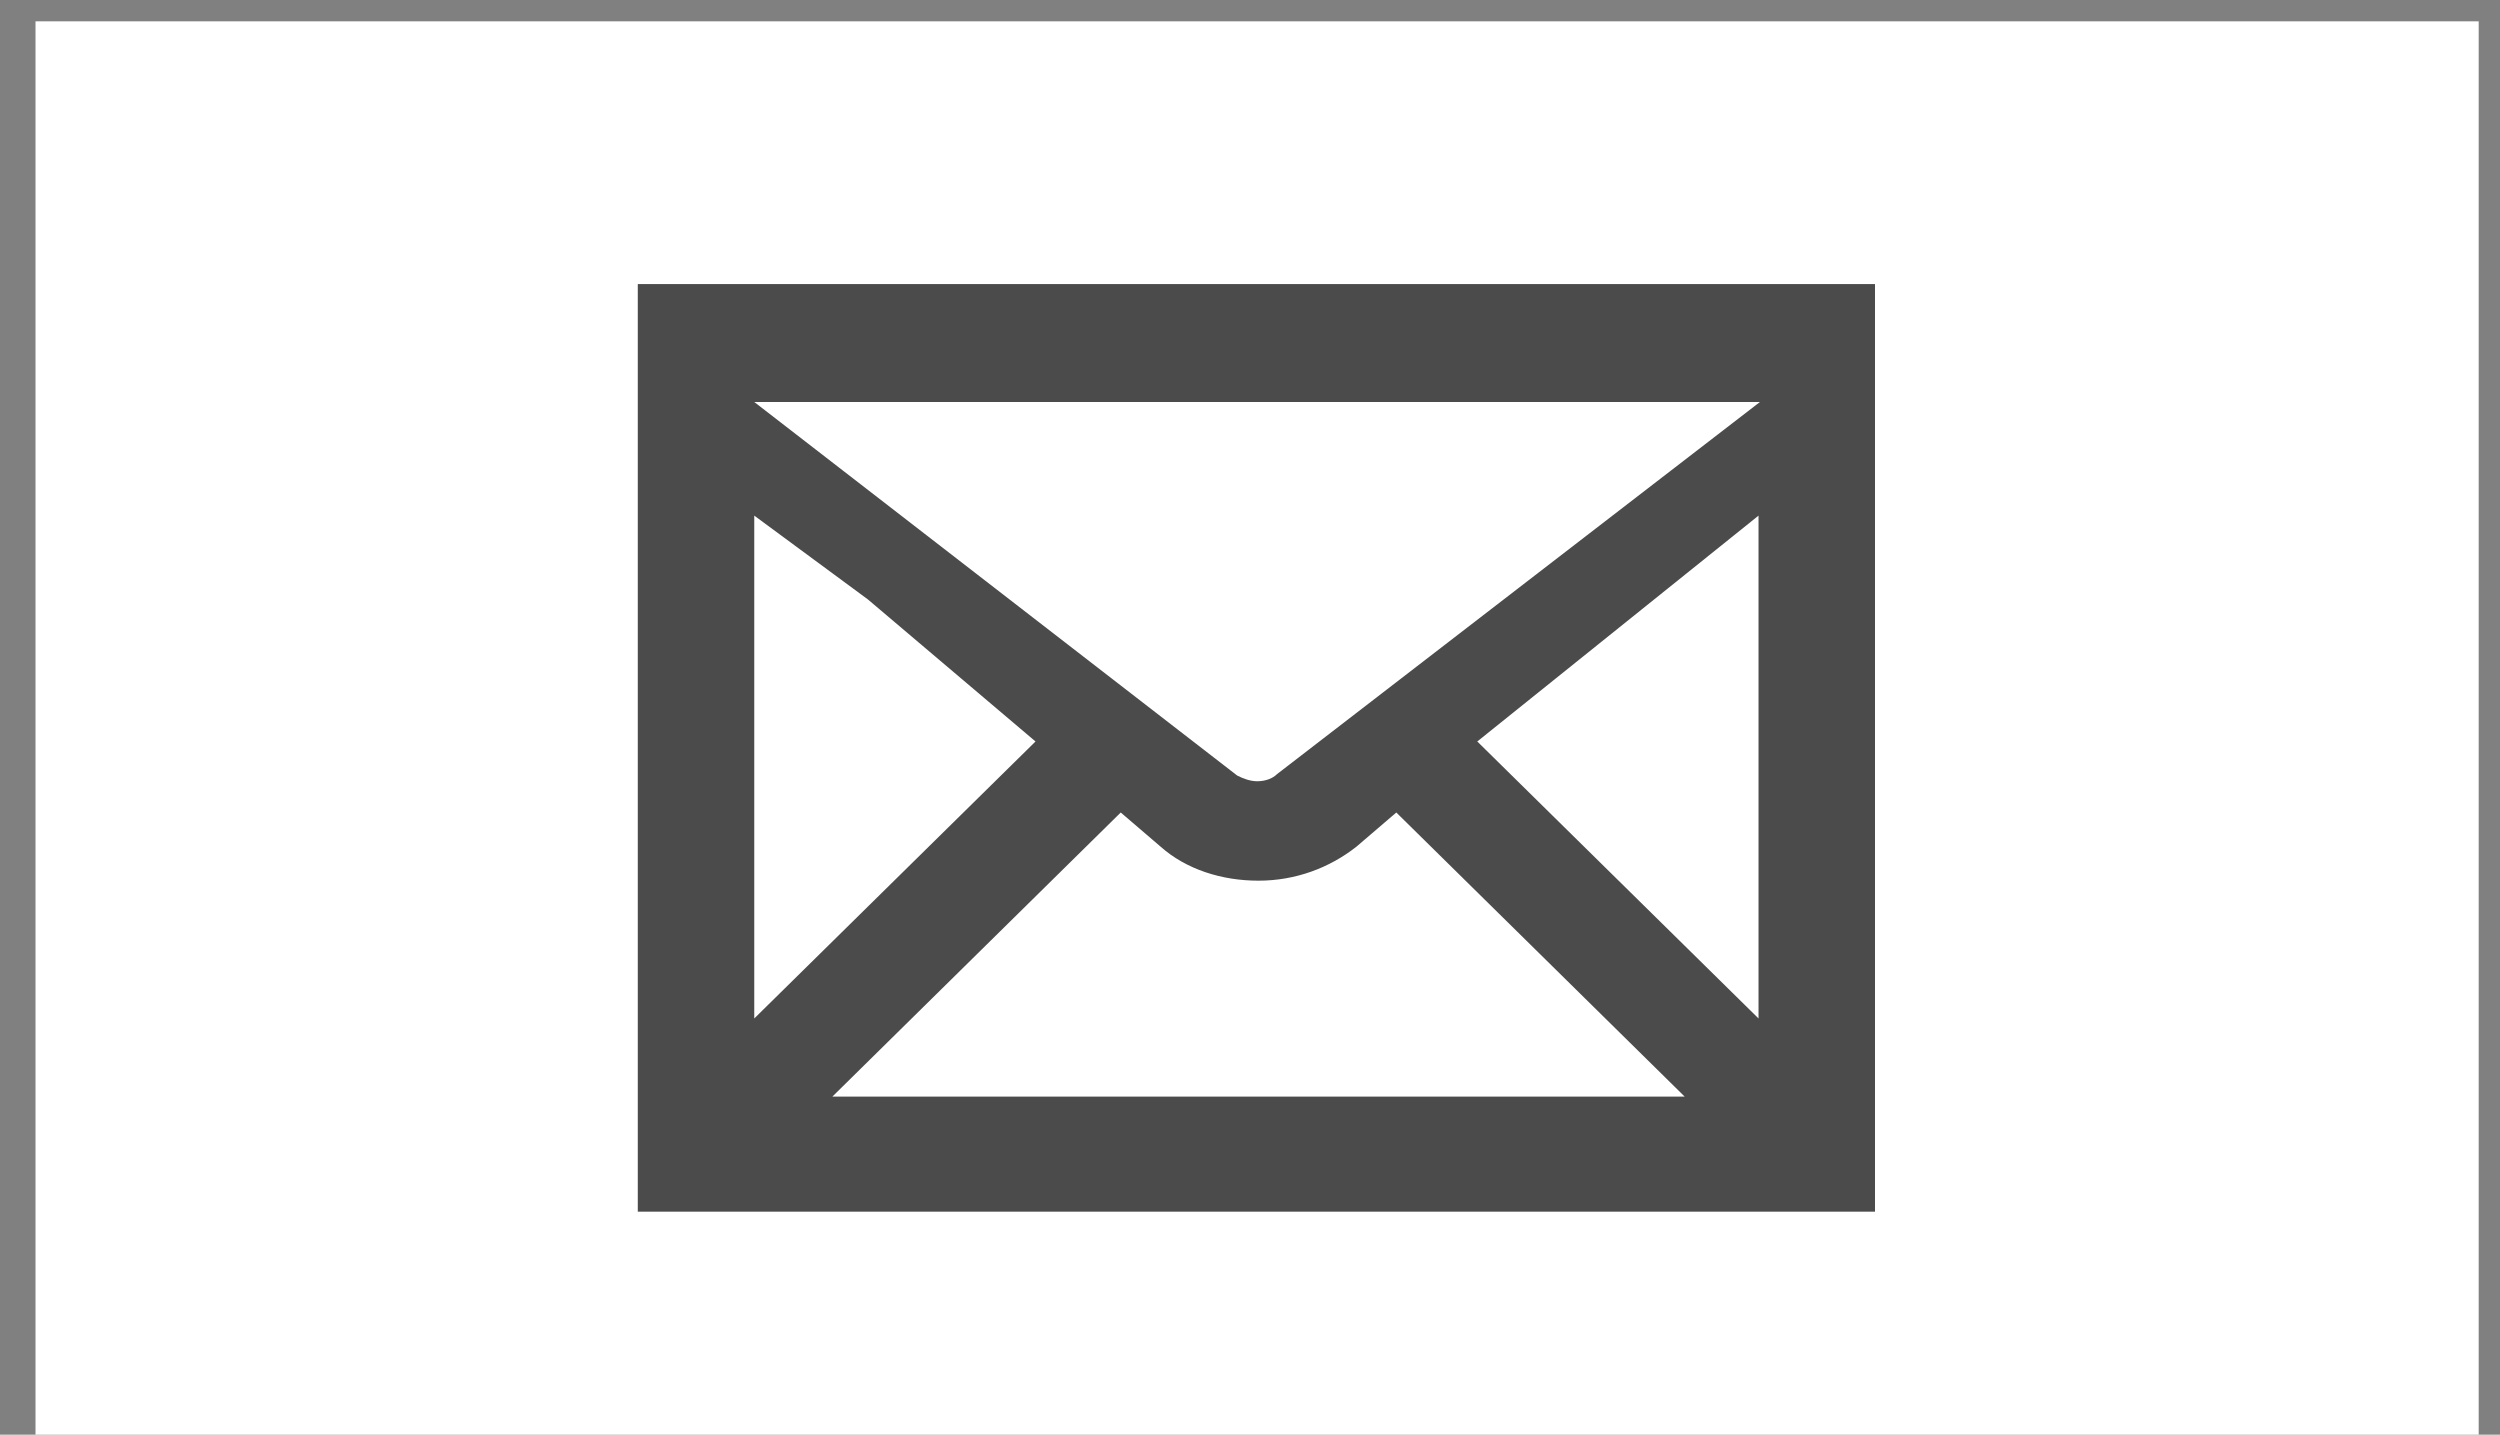 <?xml version="1.0" encoding="utf-8"?>
<!-- Generator: Adobe Illustrator 25.0.1, SVG Export Plug-In . SVG Version: 6.00 Build 0)  -->
<svg version="1.1" id="レイヤー_1" xmlns="http://www.w3.org/2000/svg" xmlns:xlink="http://www.w3.org/1999/xlink" x="0px"
	 y="0px" viewBox="0 0 176 101" style="enable-background:new 0 0 176 101;" xml:space="preserve">
<rect x="0" y="0" width="176" height="101" fill="#808080" stroke="none"/>
<style type="text/css">
	.st0{fill:#FFFFFF;}
	.st1{fill:#4B4B4B;}
</style>
<g>
	<rect x="2.5" y="1.5" class="st0" width="172" height="100"/>
</g>
<g>
	<path class="st1" d="M44.9,20v65.3h87.1V20H44.9z M89.9,54.5c-0.3,0.3-0.8,0.5-1.4,0.5c-0.5,0-1-0.2-1.4-0.4l-34-26.3h70.8
		L89.9,54.5z M61.1,42.2l11.8,10L53.1,71.7V36.3L61.1,42.2z M78.9,57.2l2.8,2.4c1.8,1.6,4.3,2.4,6.9,2.4c2.6,0,5-0.9,6.9-2.4
		l2.8-2.4l20.3,20H58.6L78.9,57.2z M104,52.2l19.8-15.9v35.4L104,52.2z"/>
</g>
</svg>
